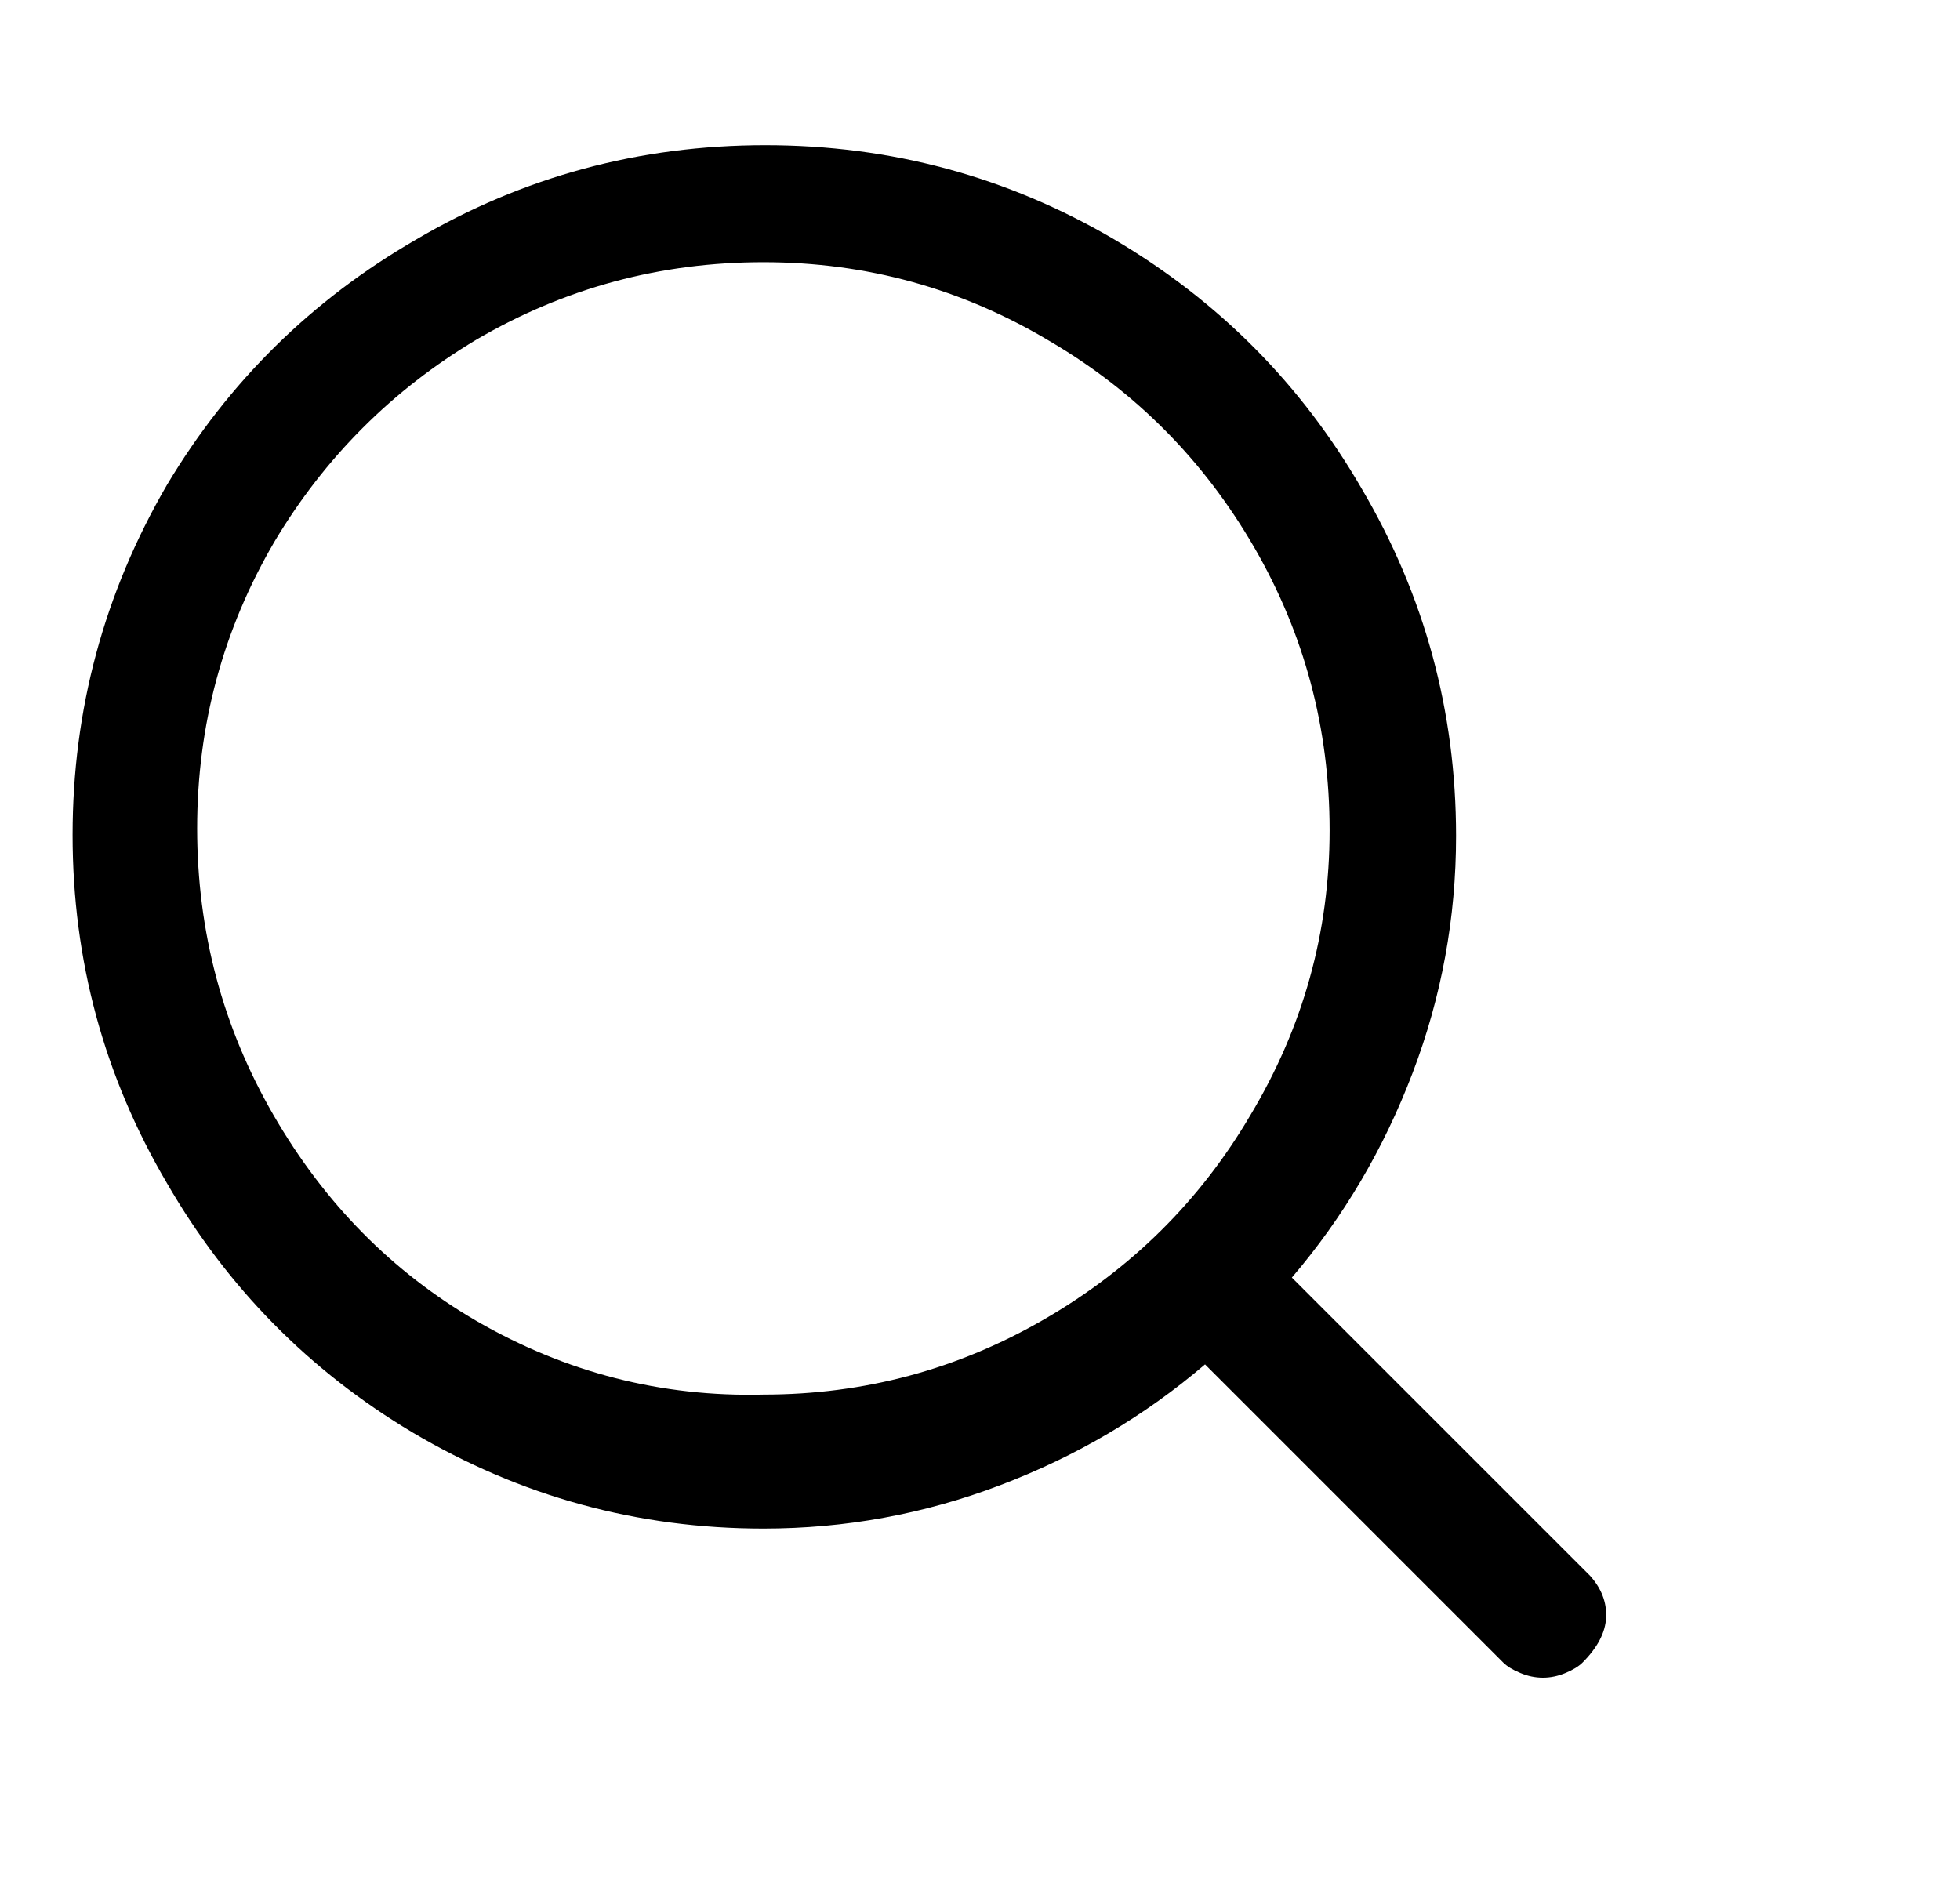<svg width="27" height="26" viewBox="0 0 27 26" fill="none" xmlns="http://www.w3.org/2000/svg">
<g clip-path="url(#clip0_22_14681)">
<path d="M21.904 21.708L17.796 17.6C18.507 16.768 19.061 15.828 19.46 14.779C19.859 13.731 20.058 12.643 20.058 11.516C20.058 9.8 19.625 8.206 18.758 6.732C17.926 5.294 16.791 4.15 15.352 3.3C13.879 2.434 12.275 2 10.542 2C8.809 2 7.205 2.434 5.732 3.3C4.293 4.132 3.149 5.259 2.3 6.68C1.433 8.171 1 9.779 1 11.503C1 13.228 1.433 14.827 2.3 16.3C3.132 17.739 4.259 18.883 5.68 19.732C7.171 20.616 8.783 21.058 10.516 21.058C11.643 21.058 12.73 20.859 13.779 20.46C14.828 20.062 15.768 19.507 16.6 18.796L20.708 22.904C20.76 22.956 20.838 23.004 20.942 23.047C21.046 23.091 21.15 23.112 21.254 23.112C21.358 23.112 21.462 23.091 21.566 23.047C21.67 23.004 21.748 22.956 21.8 22.904C22.008 22.696 22.116 22.488 22.125 22.28C22.134 22.072 22.06 21.882 21.904 21.708ZM2.716 11.412C2.716 9.991 3.071 8.674 3.782 7.46C4.475 6.299 5.403 5.372 6.564 4.678C7.777 3.968 9.095 3.612 10.516 3.612C11.937 3.612 13.255 3.976 14.468 4.704C15.647 5.398 16.583 6.342 17.276 7.538C17.969 8.734 18.316 10.034 18.316 11.438C18.316 12.842 17.952 14.151 17.224 15.364C16.531 16.543 15.586 17.479 14.39 18.172C13.194 18.866 11.903 19.212 10.516 19.212C9.112 19.247 7.795 18.909 6.564 18.198C5.403 17.522 4.471 16.578 3.769 15.364C3.067 14.151 2.716 12.834 2.716 11.412Z" fill="black"/>
</g>
<defs>
<clipPath id="clip0_22_14681">
<rect width="26" height="26" fill="white" transform="matrix(1 0 0 -1 0.33 26)"/>
</clipPath>
</defs>
</svg>
